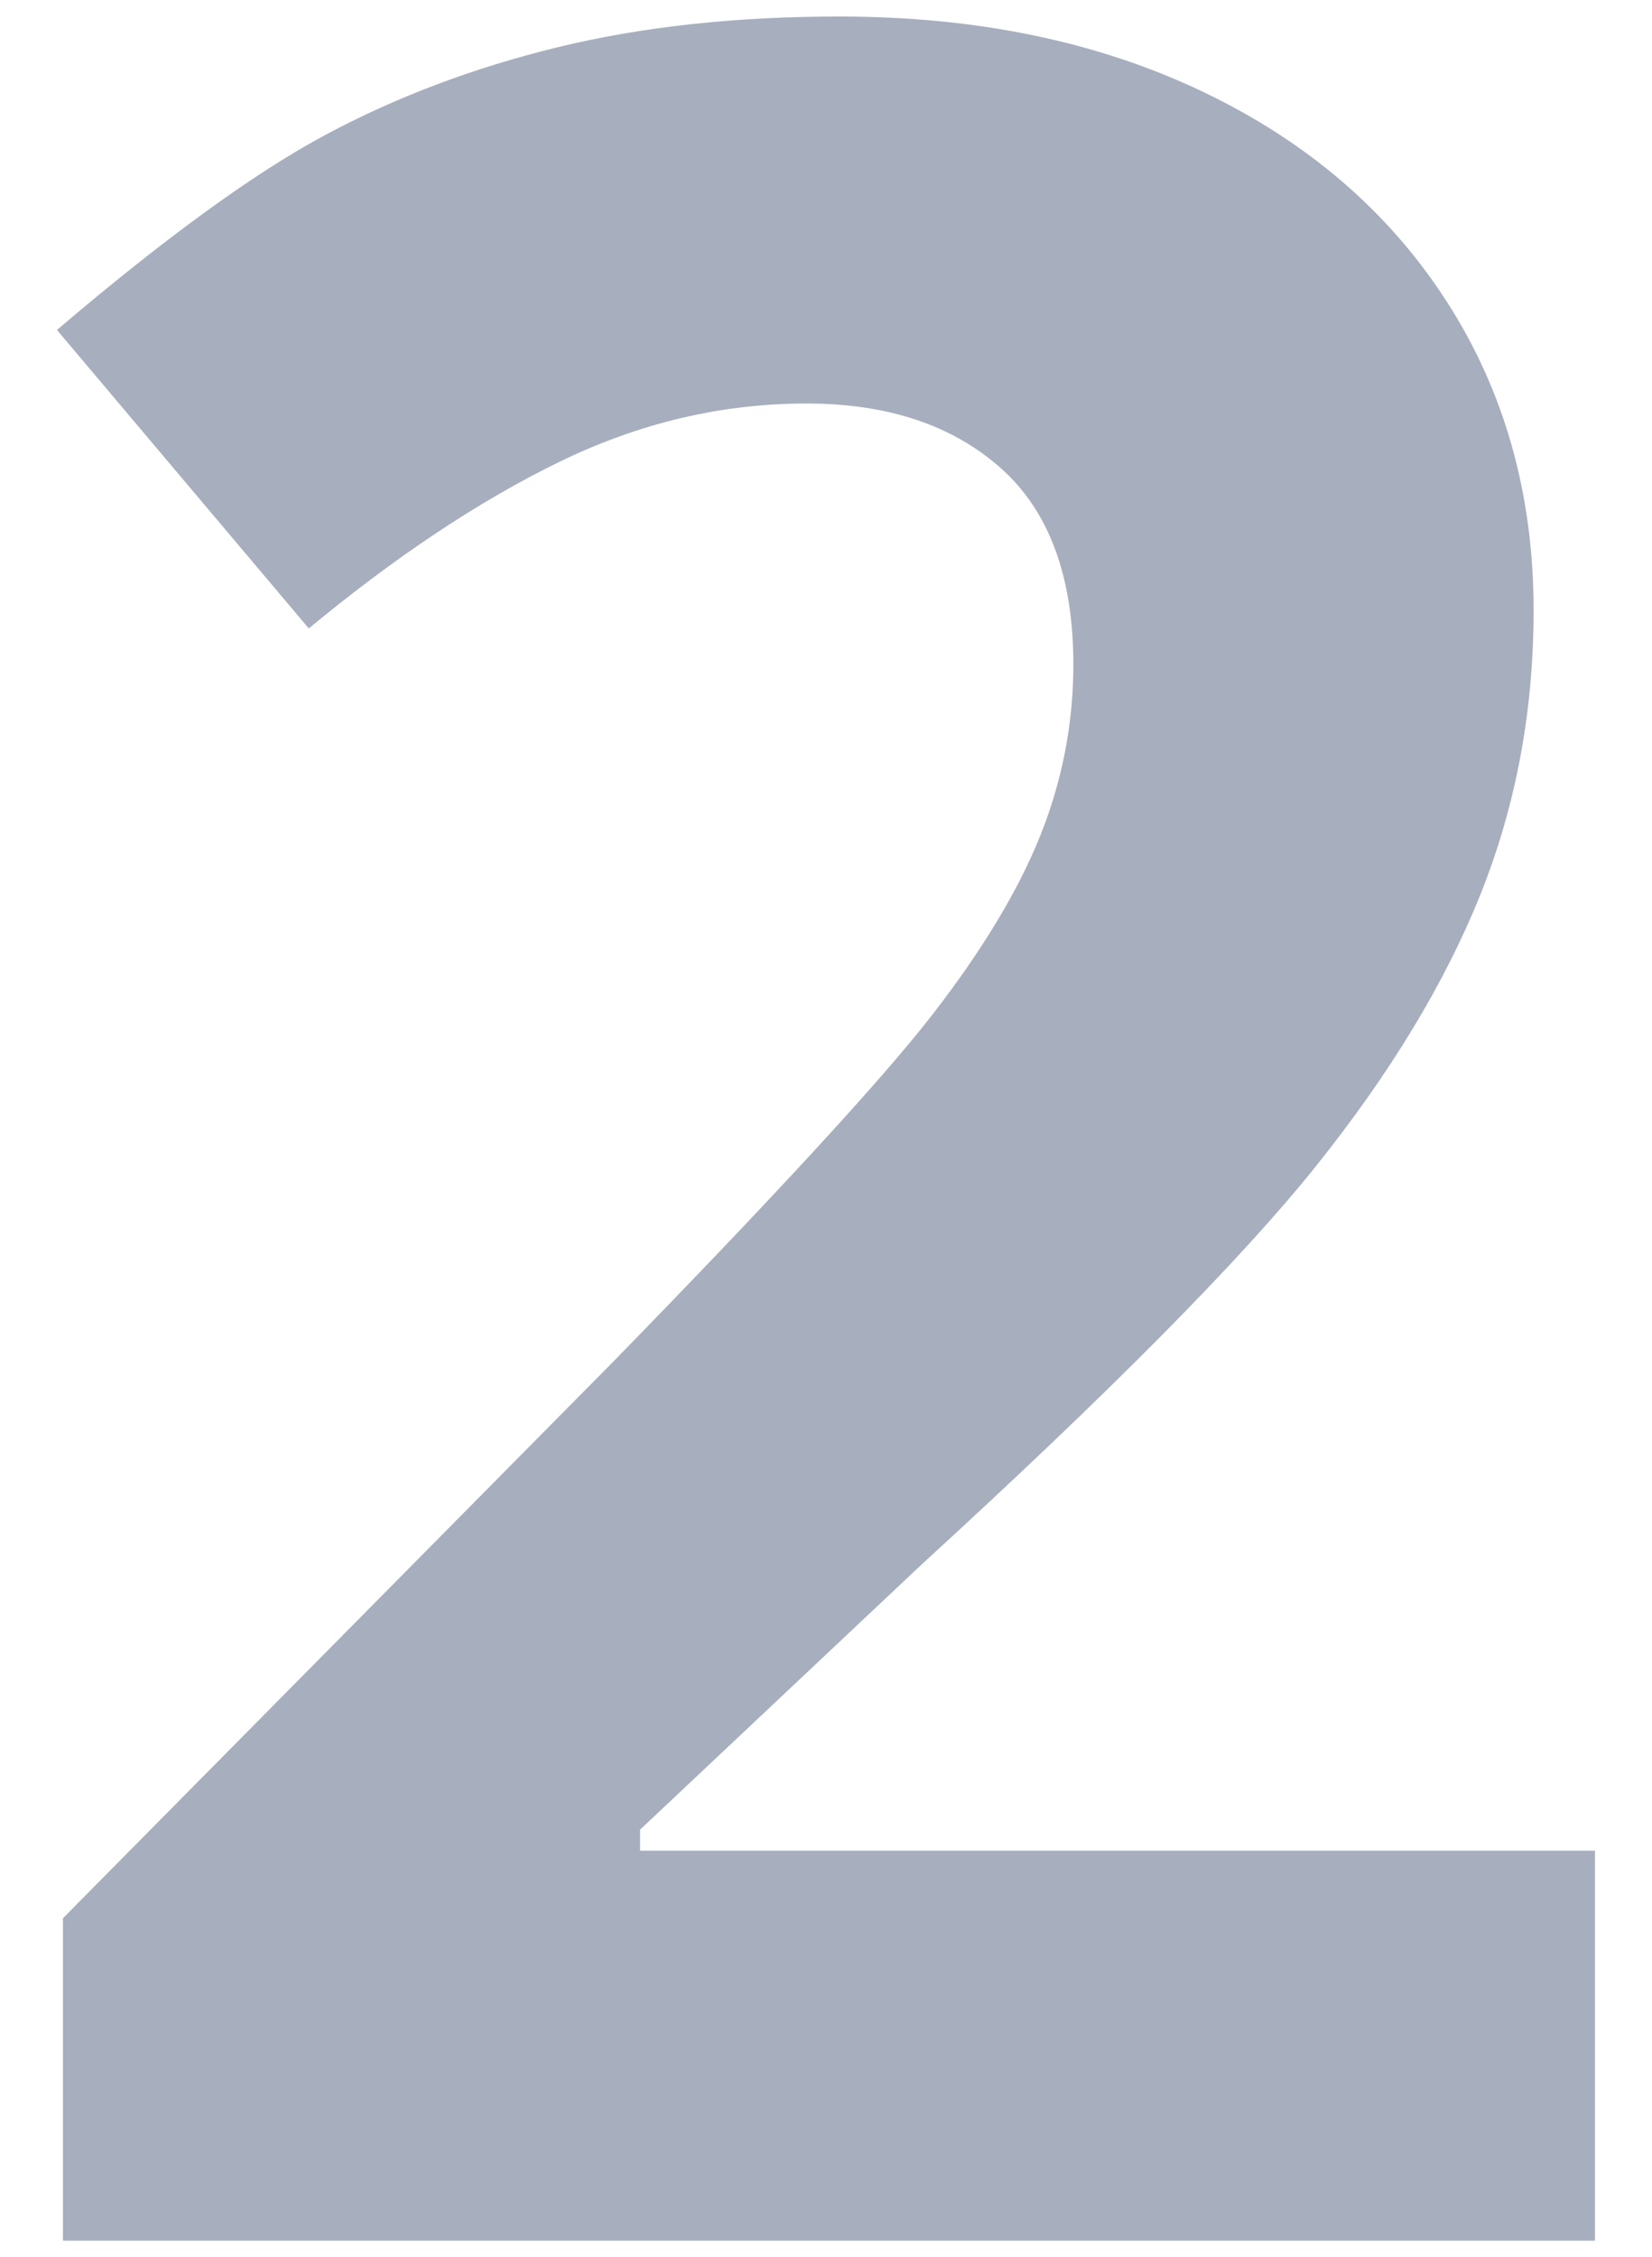 <?xml version="1.0" encoding="UTF-8"?> <svg xmlns="http://www.w3.org/2000/svg" id="_Слой_1" data-name="Слой 1" viewBox="0 0 209.18 285.67"><defs><style> .cls-1 { fill: #a7afbe; stroke-width: 0px; } </style></defs><path class="cls-1" d="m201.96,283.59H7.97v-40.81l69.66-70.42c20.62-21.13,34.1-35.78,40.43-43.94,6.33-8.16,10.88-15.72,13.67-22.68,2.78-6.96,4.18-14.17,4.18-21.64,0-11.13-3.07-19.42-9.21-24.87-6.14-5.44-14.33-8.16-24.58-8.16-10.76,0-21.2,2.47-31.32,7.4-10.13,4.94-20.69,11.96-31.7,21.07L7.21,41.76c13.67-11.64,24.99-19.87,33.98-24.68,8.98-4.81,18.79-8.51,29.42-11.1,10.63-2.59,22.52-3.89,35.69-3.89,17.34,0,32.65,3.16,45.94,9.49,13.29,6.33,23.6,15.19,30.94,26.57,7.34,11.39,11.01,24.42,11.01,39.1,0,12.78-2.25,24.77-6.74,35.97-4.49,11.2-11.45,22.68-20.88,34.45-9.43,11.77-26.04,28.54-49.83,50.3l-35.69,33.6v2.66h120.91v49.35Z"></path></svg> 